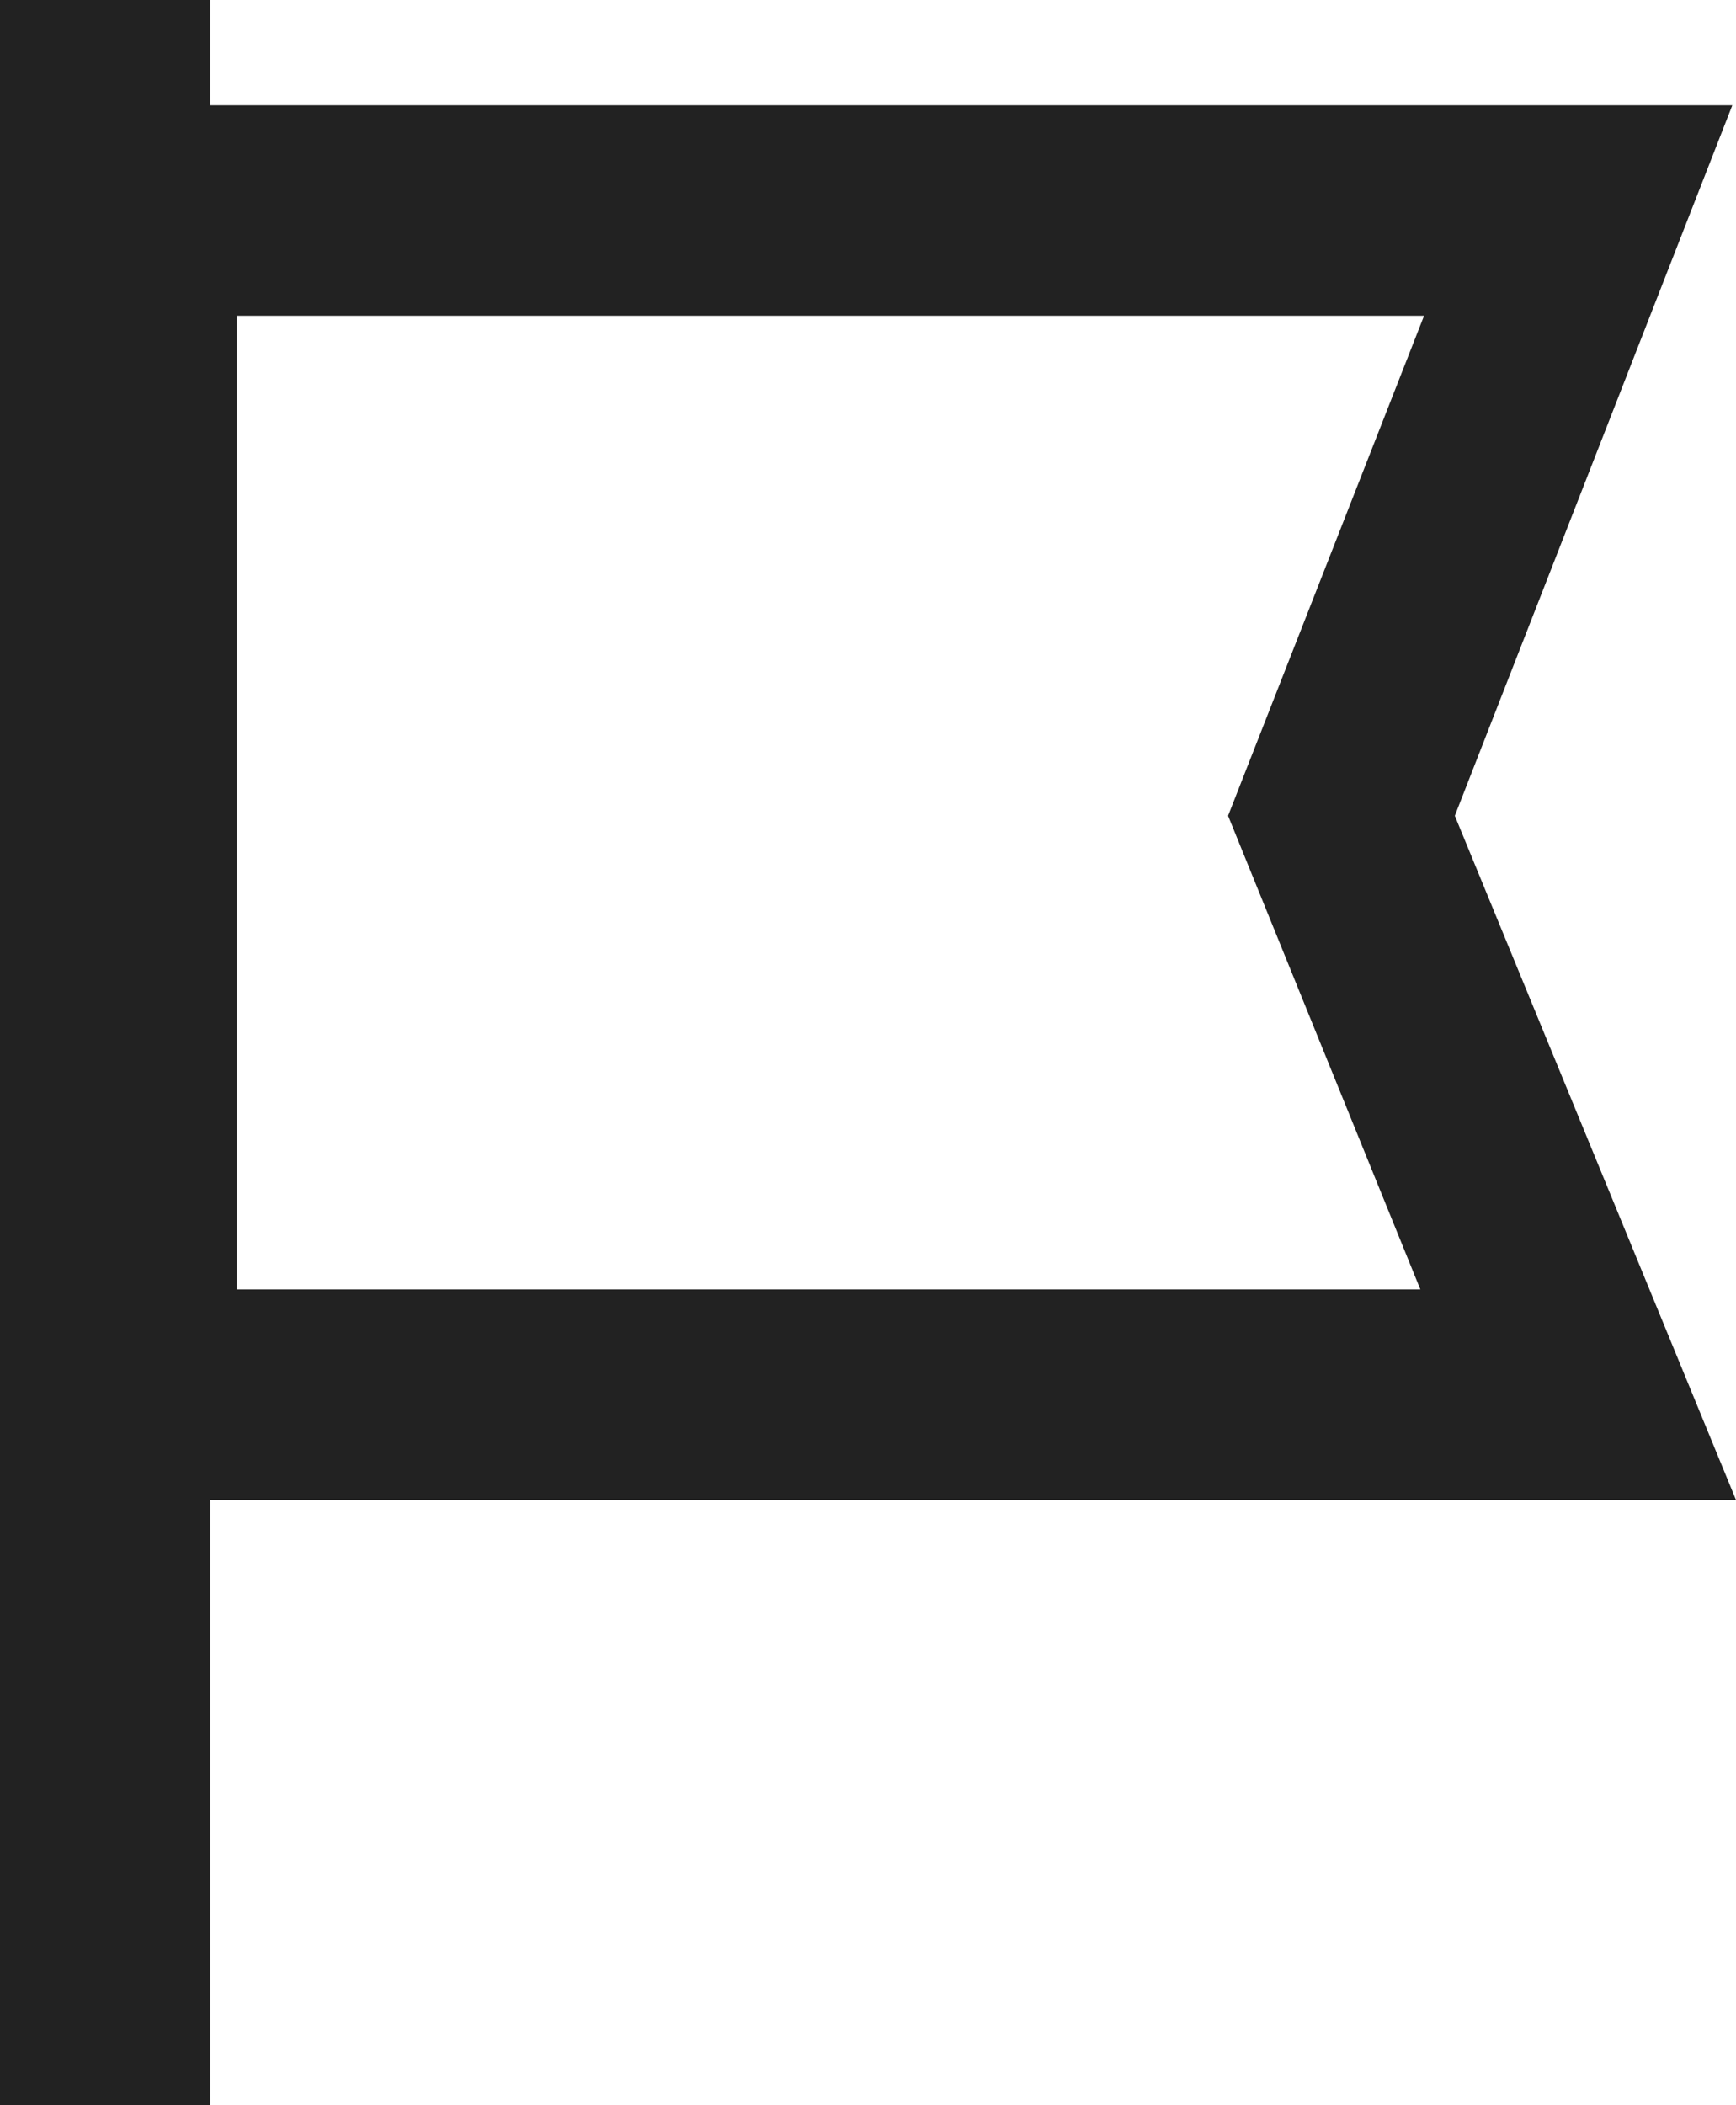 <svg xmlns="http://www.w3.org/2000/svg" width="19.8" height="24" viewBox="0 0 19.8 24">
  <path id="project-icon-02" d="M10.4,24V17.1H27.8L24.593,9.3l3.165-8.1H10.4V0H8V24Zm.3-20.4H24.242L22.007,9.3,24.2,14.7H10.7Z" transform="translate(-8)" fill="#222"/>
</svg>
